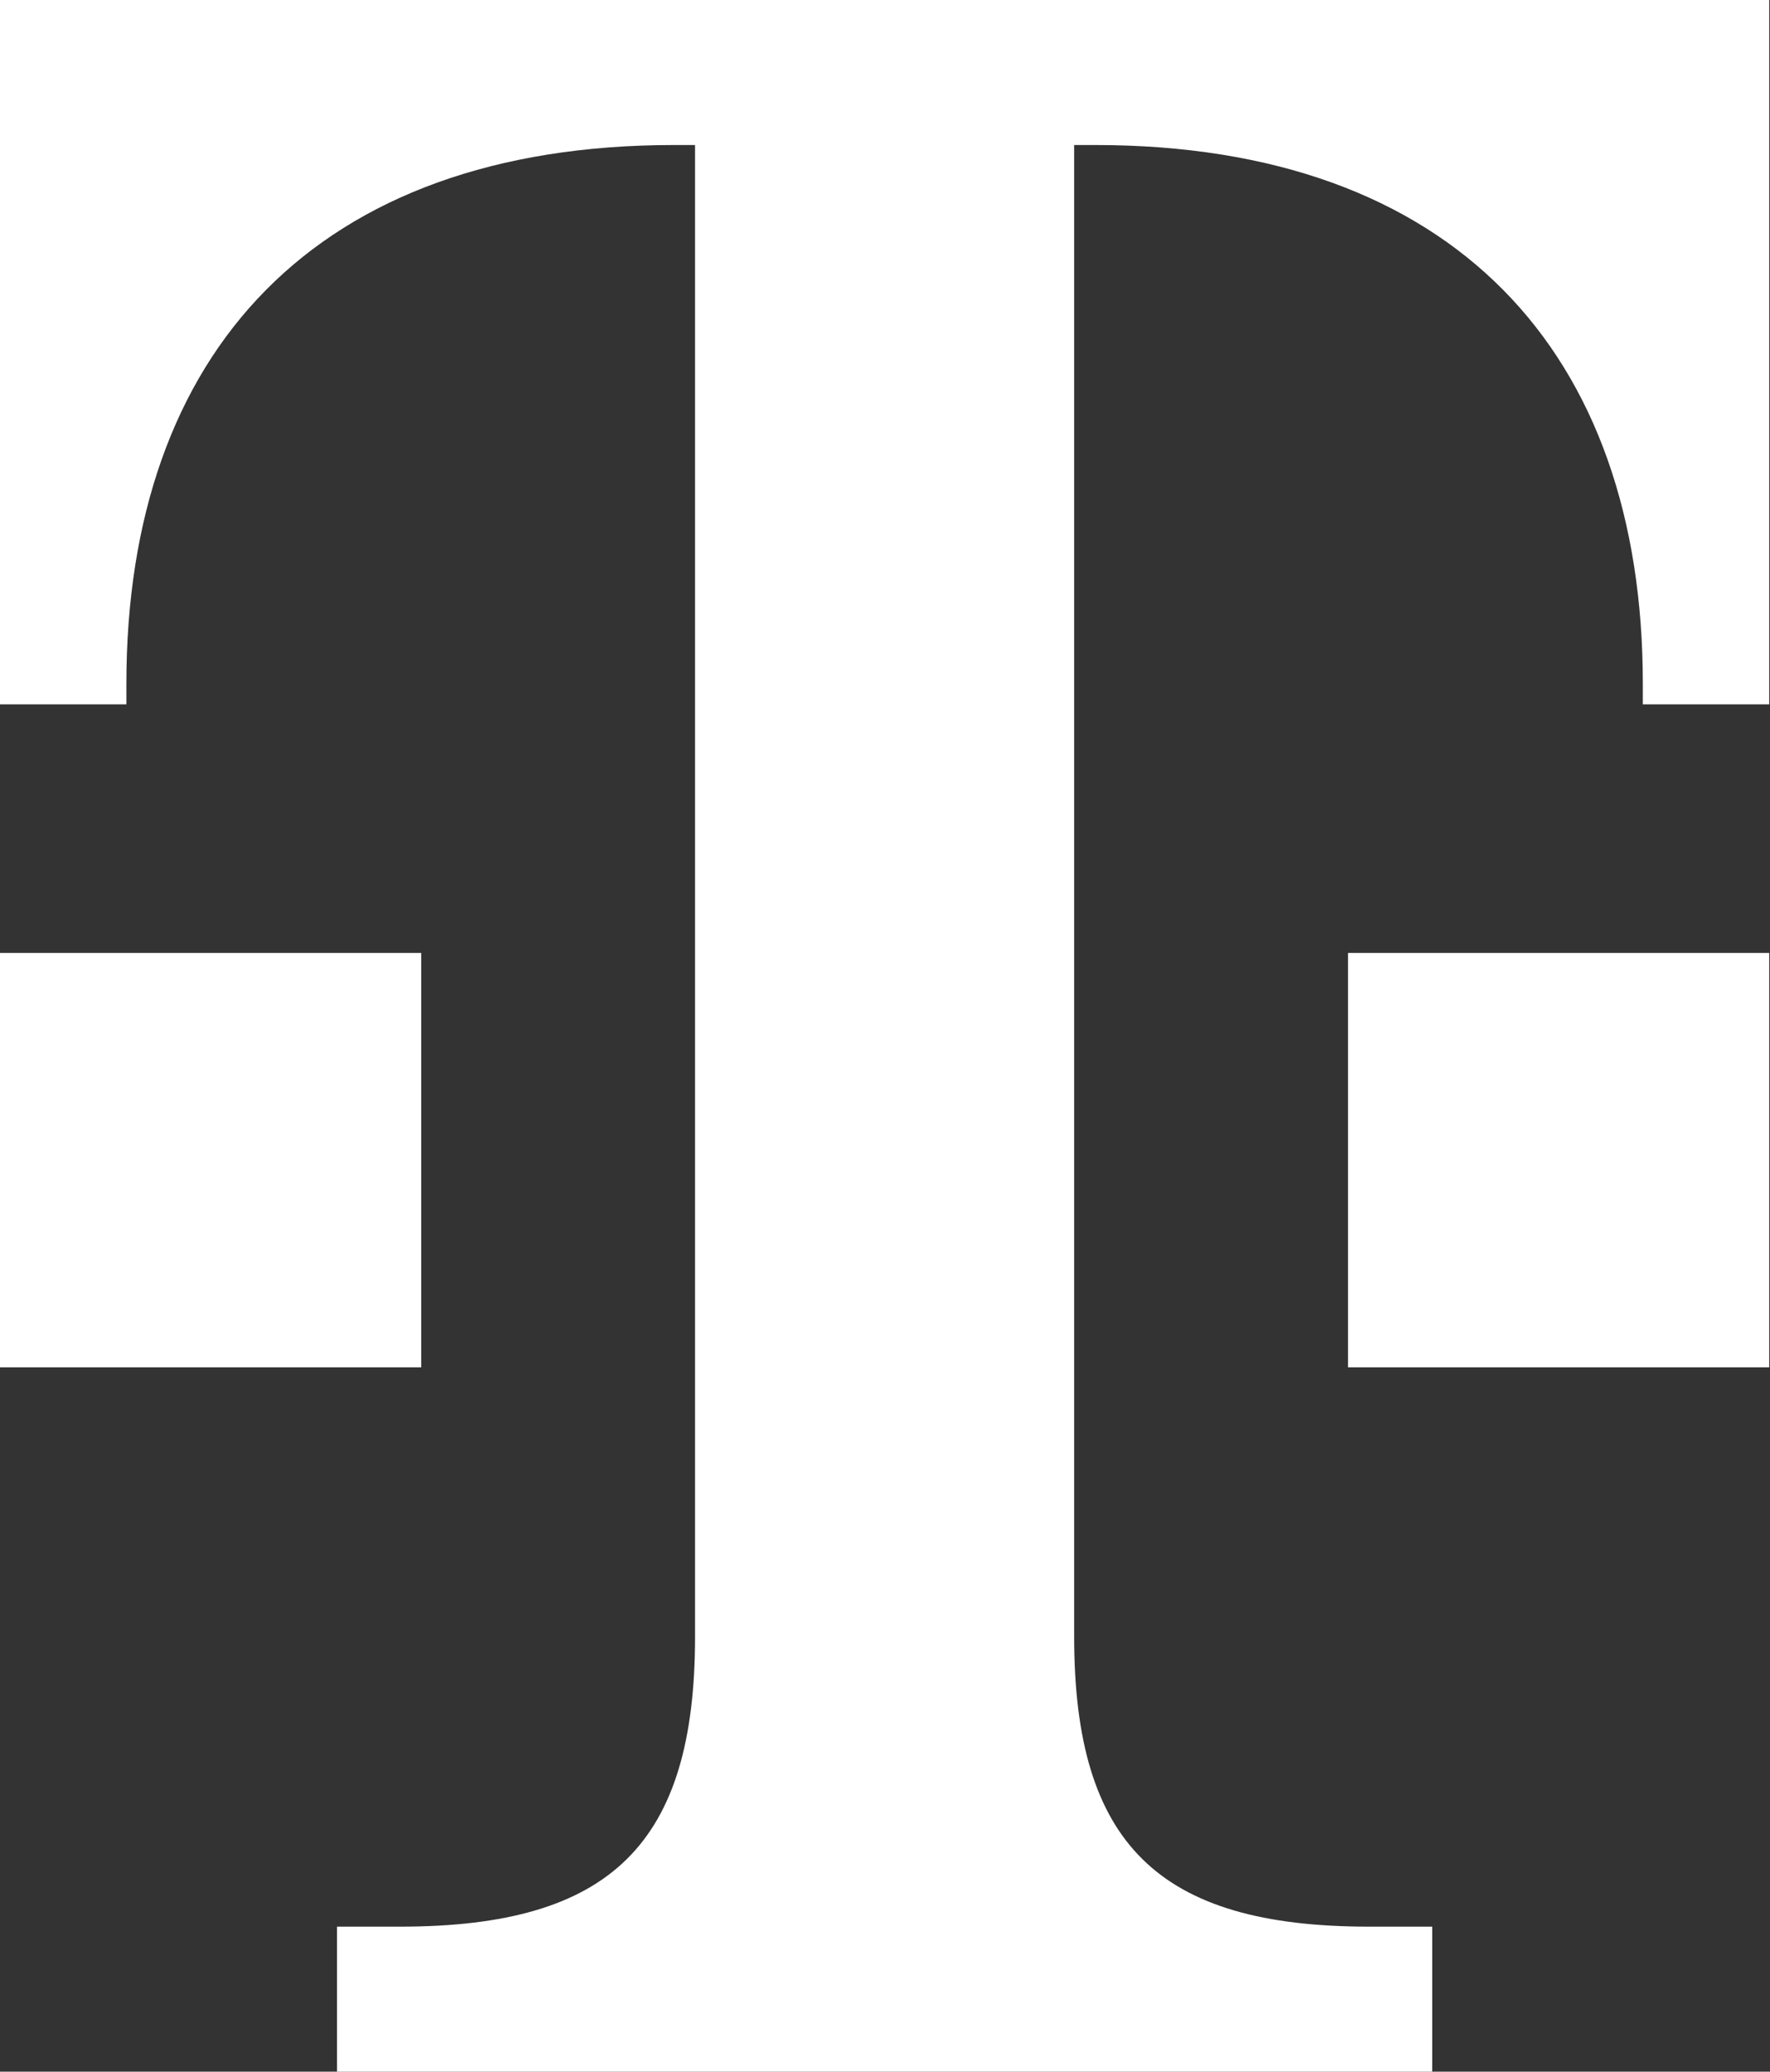 <svg width="47" height="55" viewBox="0 0 47 55" fill="none" xmlns="http://www.w3.org/2000/svg">
<rect x="0" y="0" width="47" height="55" fill="#333333" stroke="none"/>
<g clip-path="url(#clip0_4263_285)">
<path d="M11.185 36.3H0V25.3H11.185V36.3ZM0 0V18.7H3.356V18.15C3.356 9.35 8.389 3.85 17.897 3.85H18.456V43.45C18.456 48.95 16.219 51.15 10.626 51.15H8.948V55H38.031V51.15H36.353C30.76 51.15 28.523 48.95 28.523 43.45V3.85H29.082C38.59 3.85 43.623 9.35 43.623 18.15V18.7H46.979V0H0ZM35.794 36.3H46.979V25.3H35.794V36.3Z" fill="white"/>
</g>
<defs>
<clipPath id="clip0_4263_285">
<rect width="46.979" height="55" fill="white"/>
</clipPath>
</defs>
</svg>
